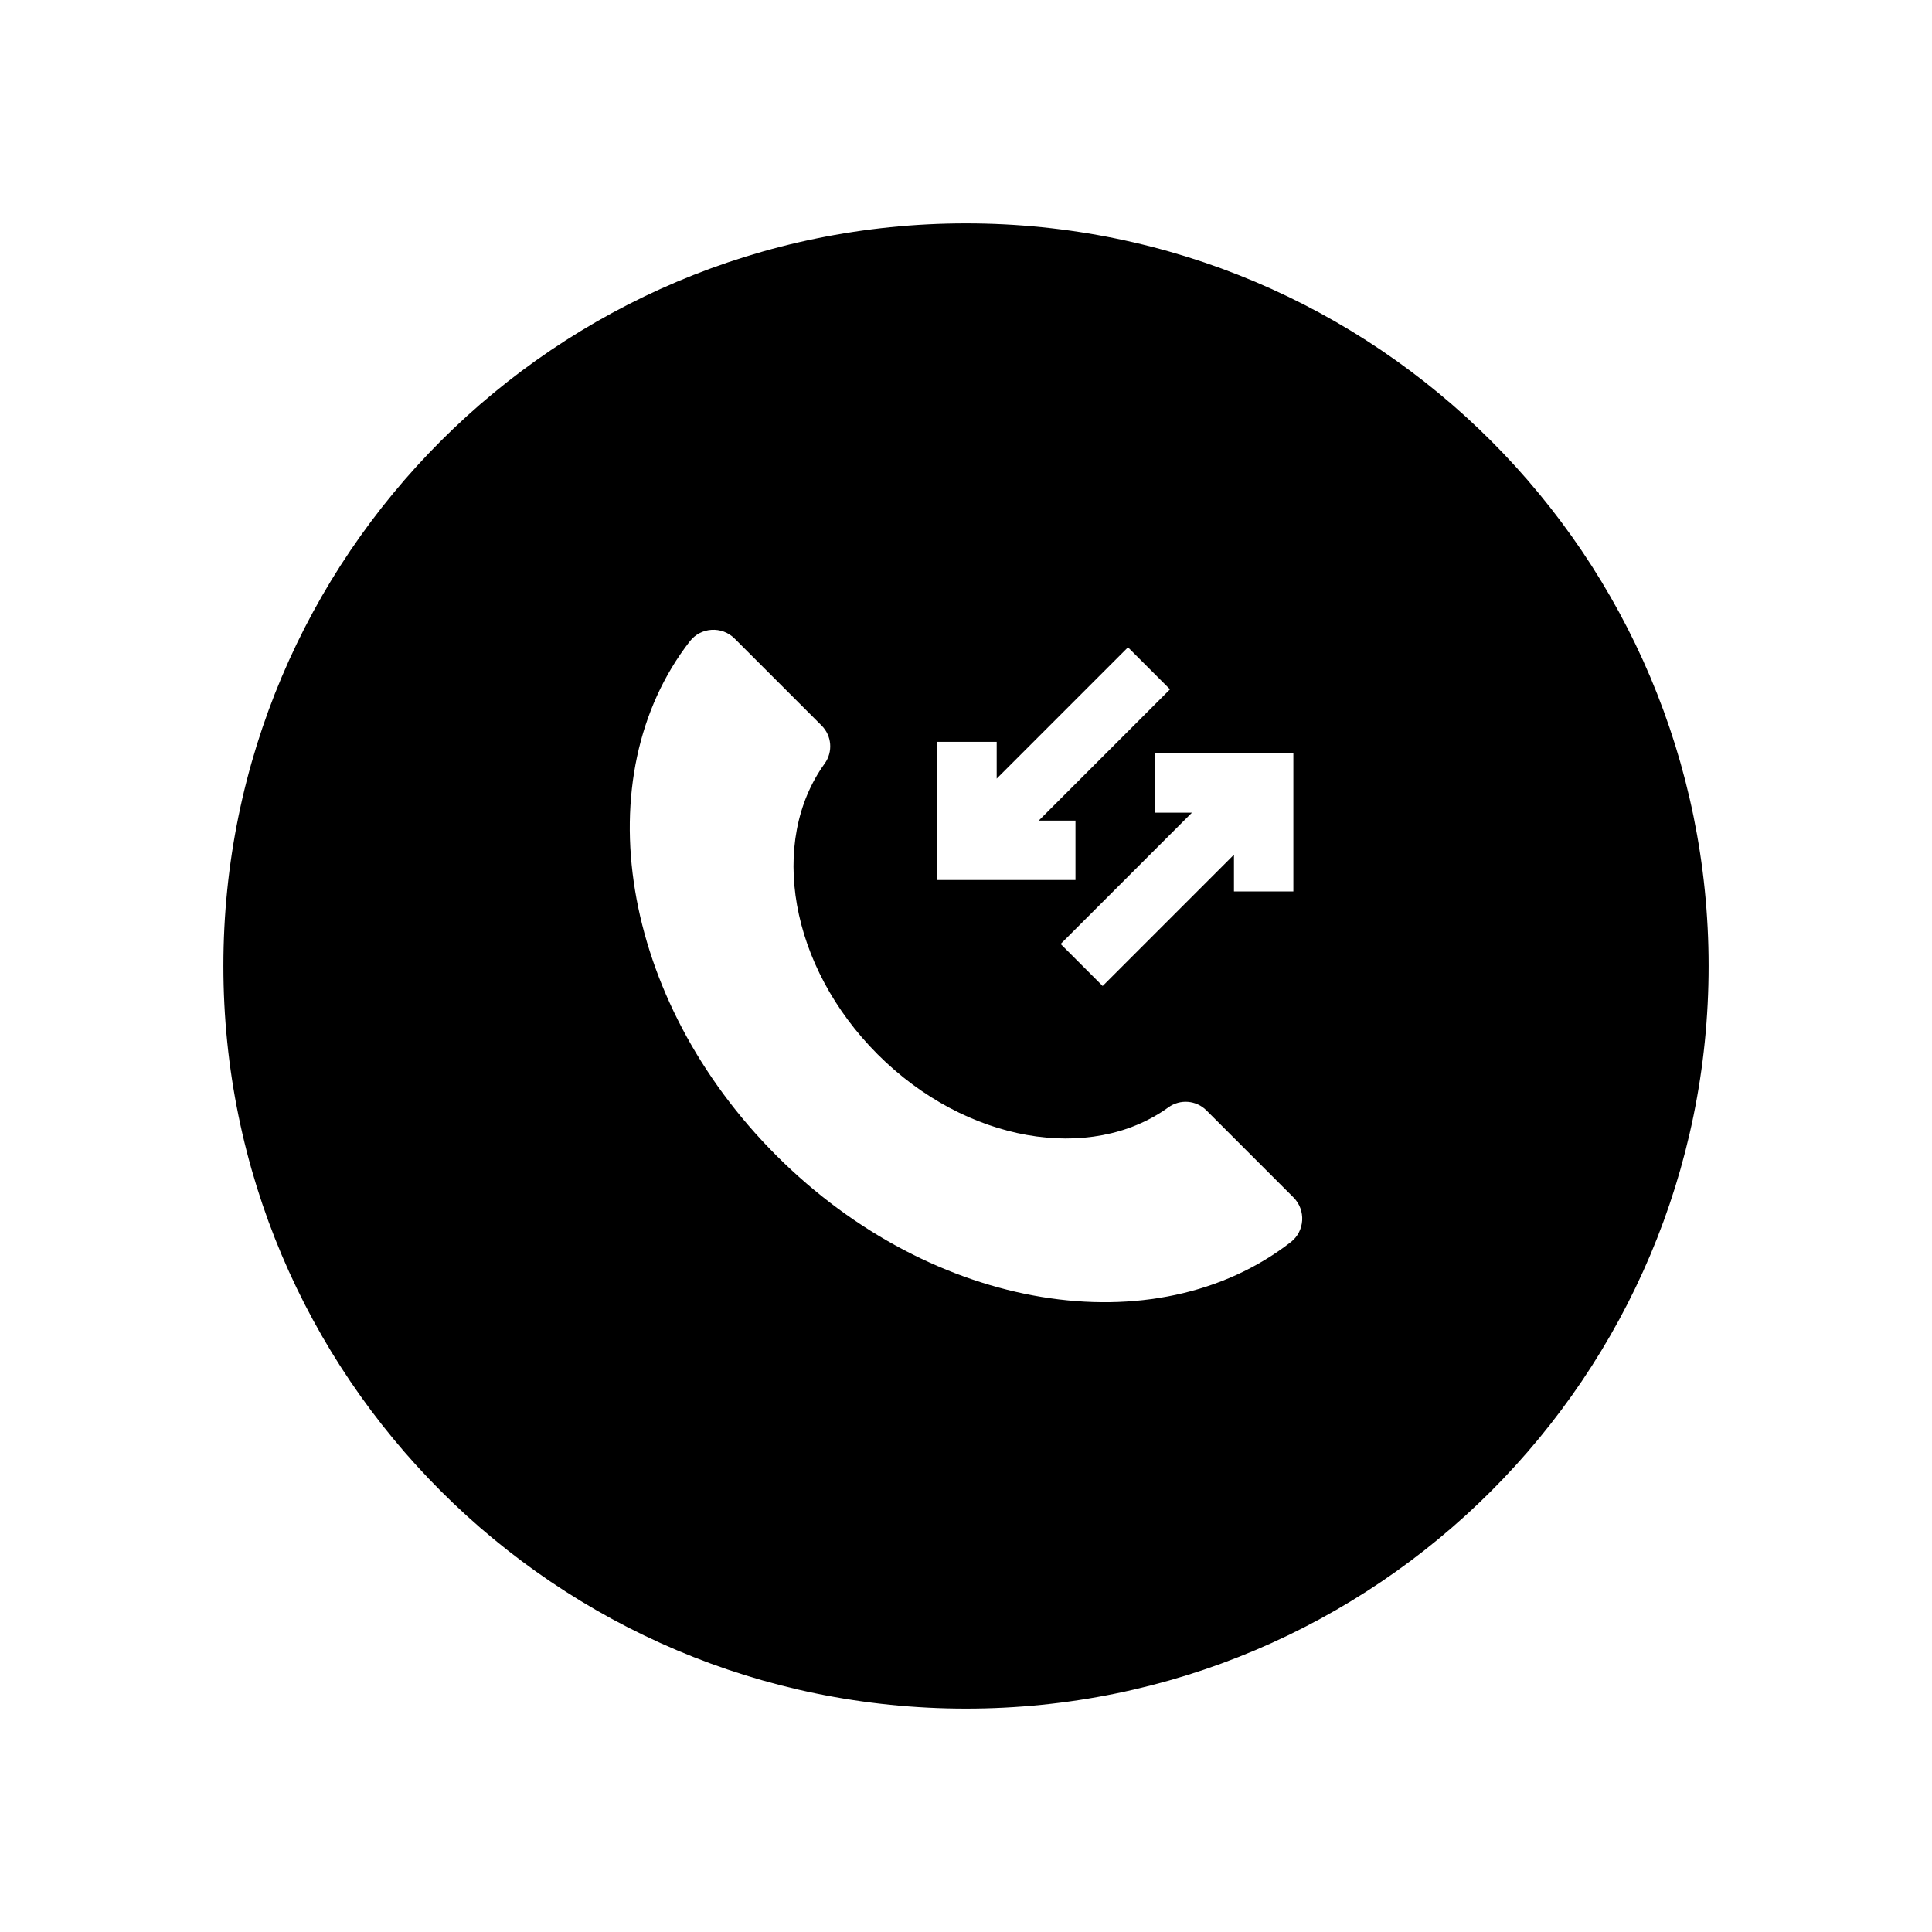 <?xml version="1.0" encoding="UTF-8"?>
<!-- The Best Svg Icon site in the world: iconSvg.co, Visit us! https://iconsvg.co -->
<svg fill="#000000" width="800px" height="800px" version="1.1" viewBox="144 144 512 512" xmlns="http://www.w3.org/2000/svg">
 <path d="m400 203.2c-108.69 0-196.8 88.109-196.8 196.8s88.109 196.8 196.8 196.8 196.8-88.109 196.8-196.8-88.113-196.8-196.8-196.8zm36.215 202.1-11.133-11.133 34.793-34.797h-9.742v-15.742h36.621v36.621h-15.742v-9.746zm-43.824-64.699h15.742v9.746l34.797-34.801 11.133 11.133-34.793 34.797h9.742v15.742h-36.621zm93.668 132.58c-35.832 27.816-94.809 18.555-136.3-22.941-41.496-41.496-50.758-100.47-22.941-136.3 2.91-3.75 8.496-4.082 11.852-0.723l23.066 23.066c2.711 2.711 3.051 6.965 0.809 10.074-14.883 20.66-9.324 53.688 14.043 77.055 23.367 23.367 56.395 28.922 77.055 14.043 3.109-2.238 7.363-1.898 10.074 0.809l23.066 23.066c3.359 3.359 3.031 8.945-0.719 11.855z"/>
</svg>